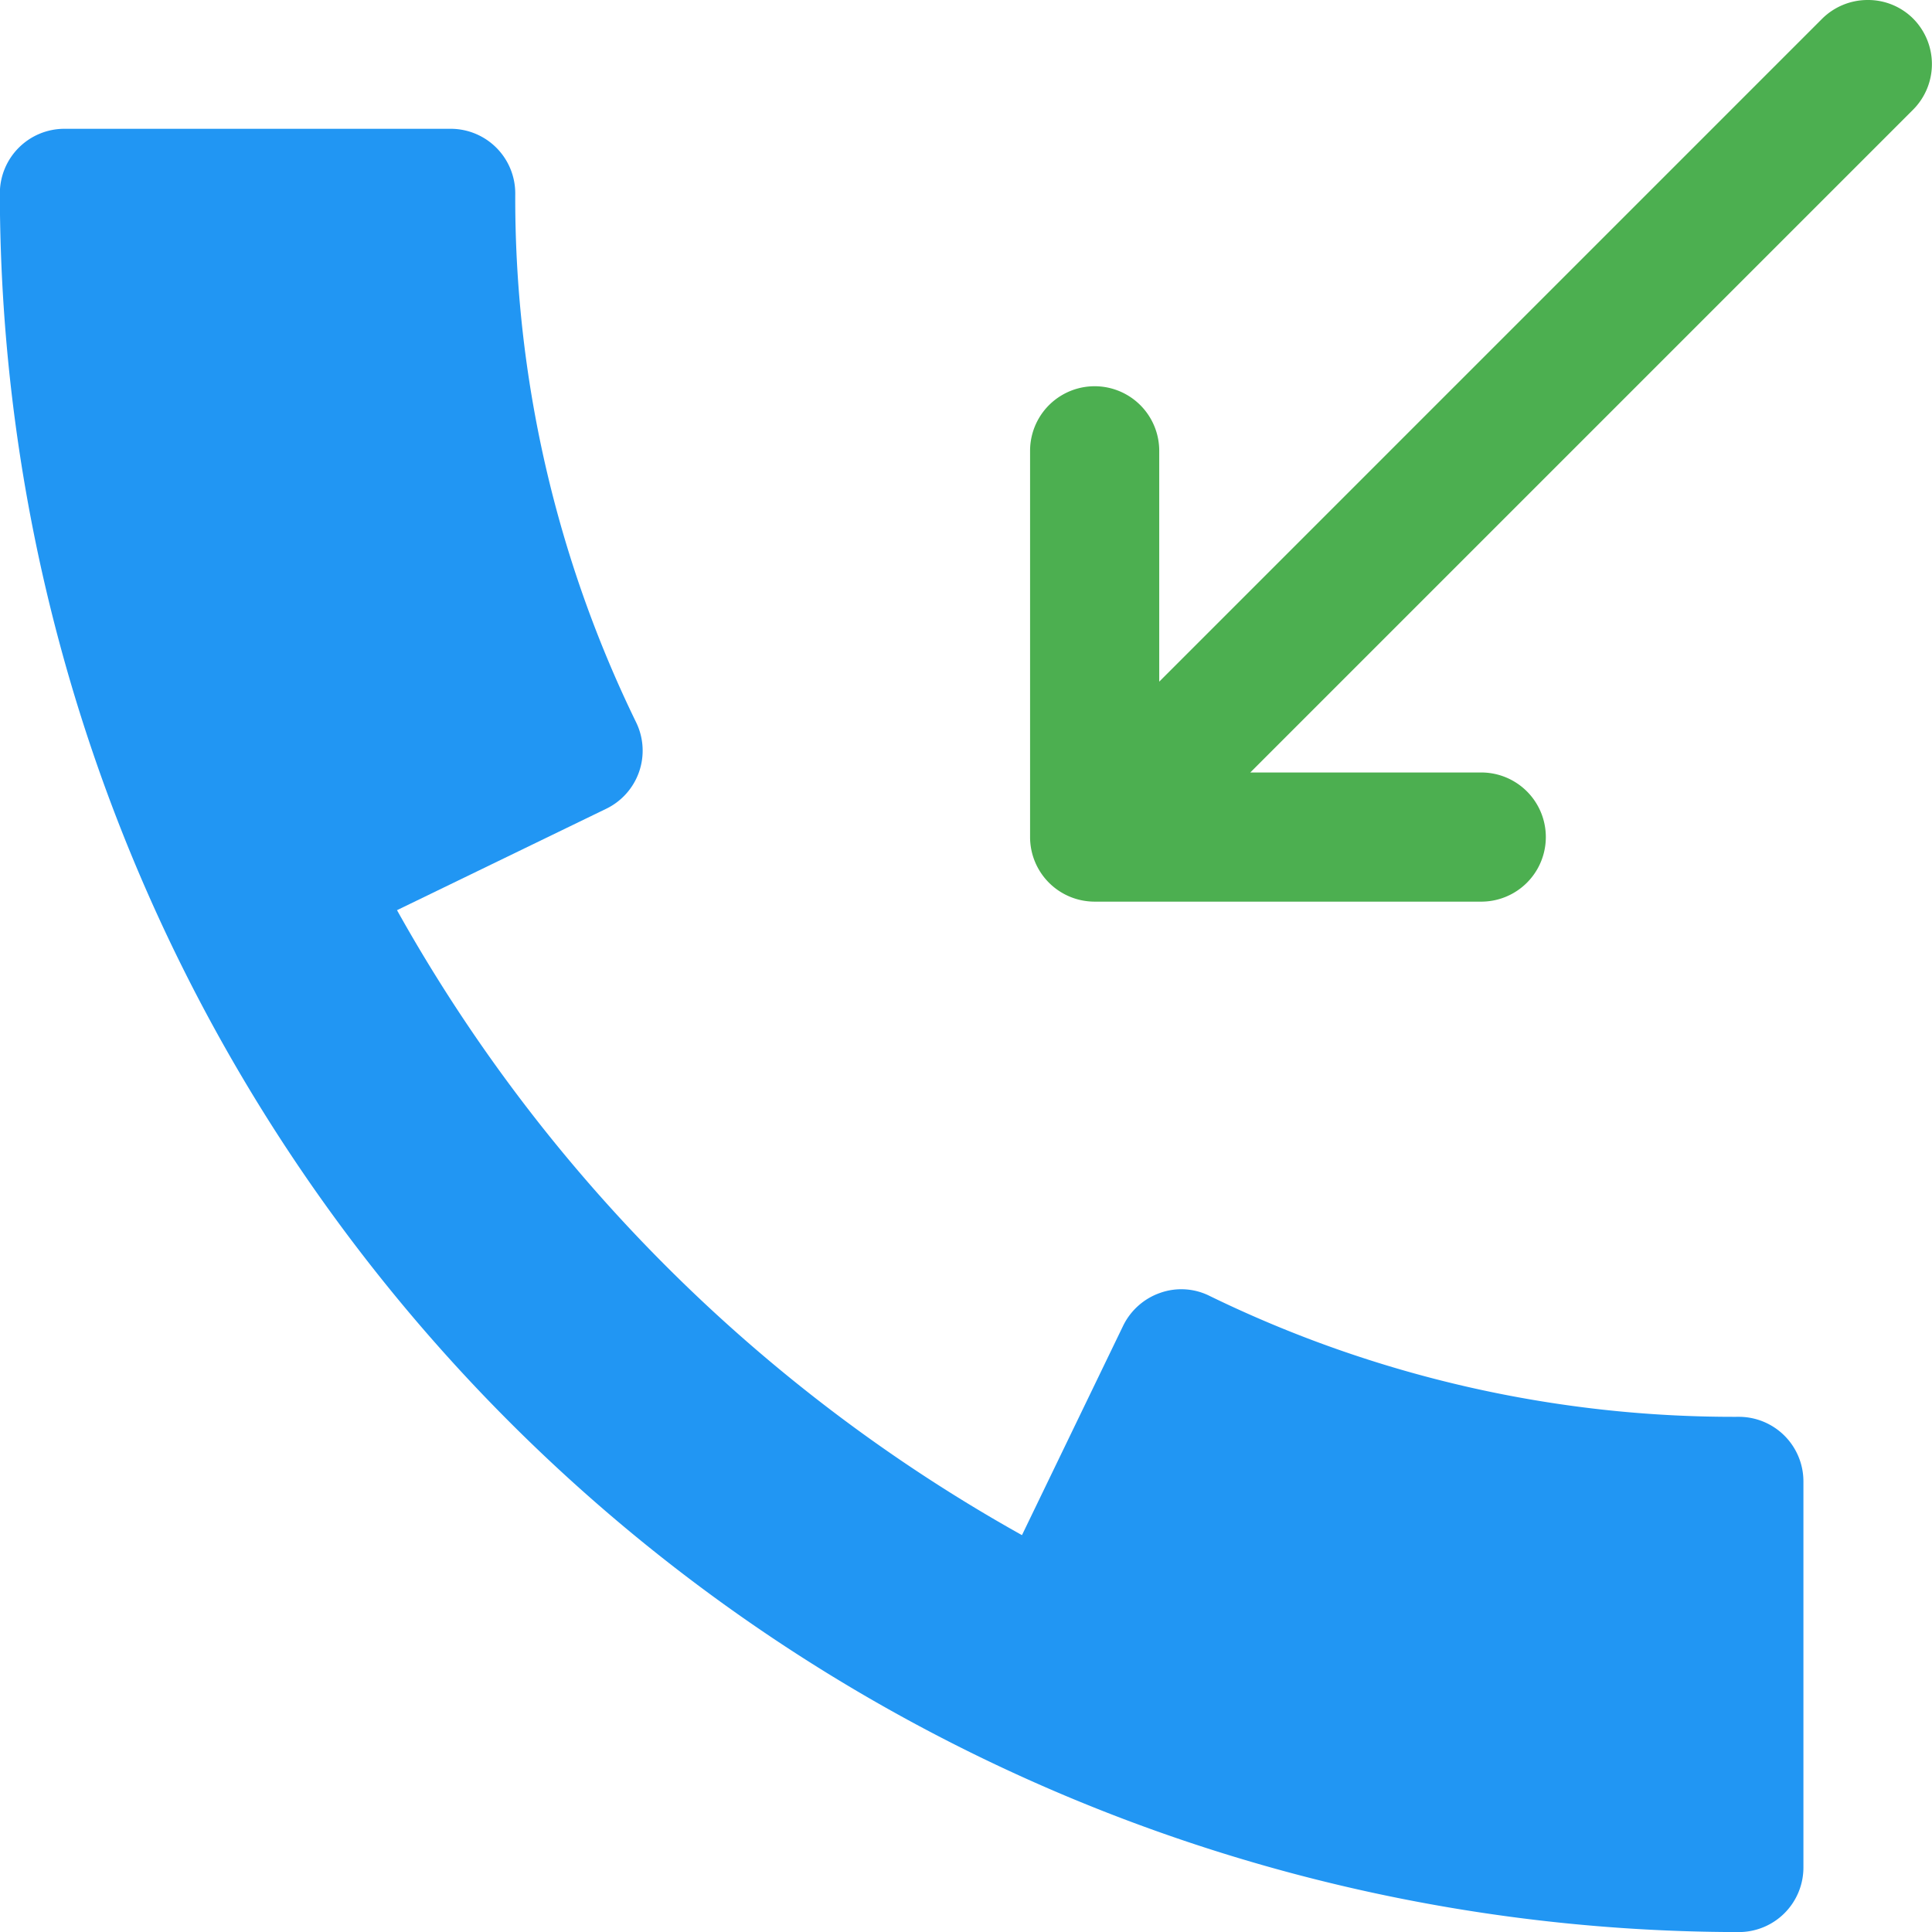 <svg xmlns="http://www.w3.org/2000/svg" width="26.926" height="26.927" viewBox="0 0 26.926 26.927">
  <g id="call" transform="translate(-0.012)">
    <path id="Path_33" data-name="Path 33" d="M24.246,49.951a16.661,16.661,0,0,1-7.378-1.686.881.881,0,0,0-.688-.041.905.905,0,0,0-.515.458L14.255,51.6a22.576,22.576,0,0,1-8.71-8.71l2.919-1.415a.9.9,0,0,0,.415-1.2A16.661,16.661,0,0,1,7.193,32.9a.9.9,0,0,0-.9-.9H.91a.9.9,0,0,0-.9.9A24.262,24.262,0,0,0,24.246,57.132a.9.9,0,0,0,.9-.9V50.849A.9.9,0,0,0,24.246,49.951Z" transform="translate(0 -30.205)" fill="#2196f3"/>
    <path id="Path_34" data-name="Path 34" d="M256.91,12.566h5.385a.9.9,0,1,0,0-1.8h-3.219l9.238-9.238a.9.9,0,0,0,0-1.269A.889.889,0,0,0,267.68,0a.9.9,0,0,0-.635.262L257.807,9.5V6.283a.9.9,0,0,0-1.8,0v5.385A.9.9,0,0,0,256.91,12.566Z" transform="translate(-241.639 0)" fill="#4caf50"/>
  </g>
</svg>

